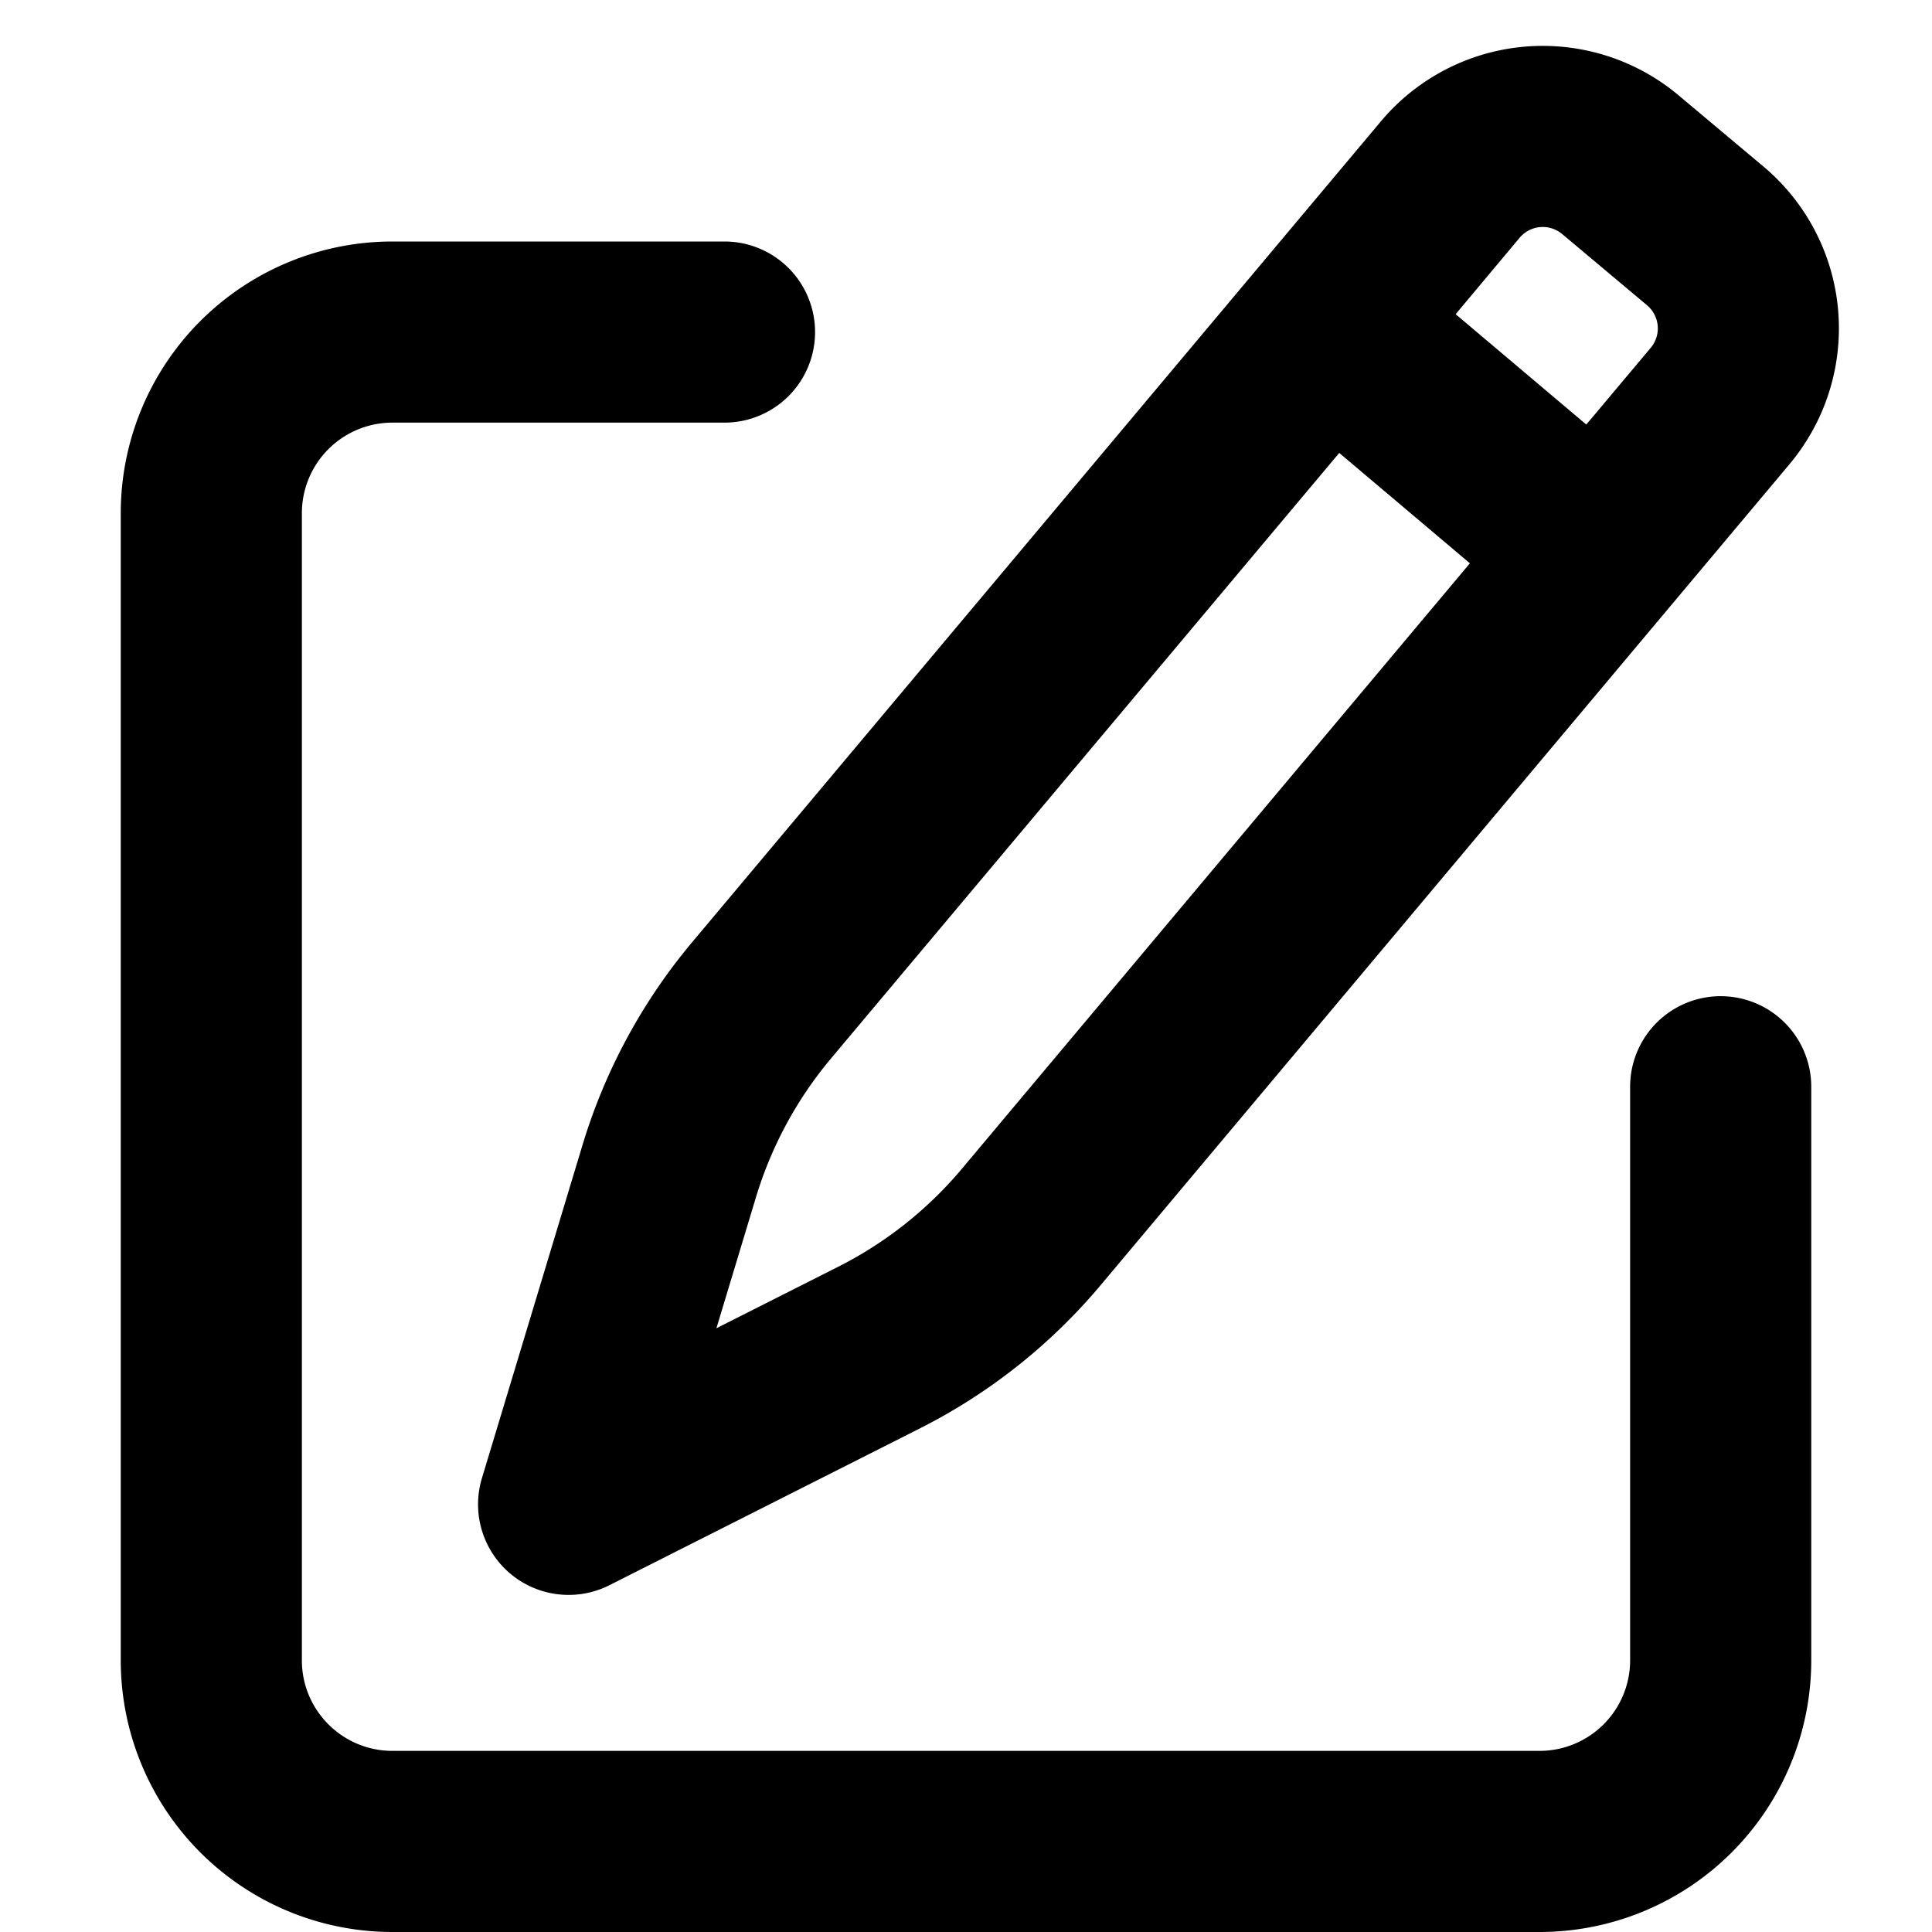 <?xml version="1.0" encoding="utf-8"?><!-- Скачано с сайта svg4.ru / Downloaded from svg4.ru -->
<svg width="800px" height="800px" viewBox="0 0 16 16" xmlns="http://www.w3.org/2000/svg" fill="none">
<g fill="#000000">
<path fill-rule="evenodd" d="M11.436 1.005A1.75 1.75 0 0113.902.79l.702.589a1.75 1.75 0 01.216 2.465l-5.704 6.798a4.75 4.75 0 01-1.497 1.187l-2.572 1.299a.75.75 0 01-1.056-.886l.833-2.759a4.75 4.75 0 01.908-1.68l5.704-6.798zm1.502.934a.25.25 0 00-.353.03l-.53.633 1.082.914.534-.636a.25.25 0 00-.031-.352l-.703-.59zm-.765 2.726l-1.082-.914-4.21 5.016a3.25 3.25 0 00-.621 1.15L5.933 11l1.01-.51a3.249 3.249 0 001.024-.812l4.206-5.013z" clip-rule="evenodd"/>
<path d="M3.25 3.5a.75.75 0 00-.75.75v9.5c0 .414.336.75.75.75h9.5a.75.75 0 00.75-.75V9A.75.75 0 0115 9v4.75A2.25 2.25 0 0112.75 16h-9.5A2.25 2.25 0 011 13.75v-9.5A2.25 2.25 0 013.25 2H6a.75.75 0 010 1.5H3.25z"/>
</g>
</svg>